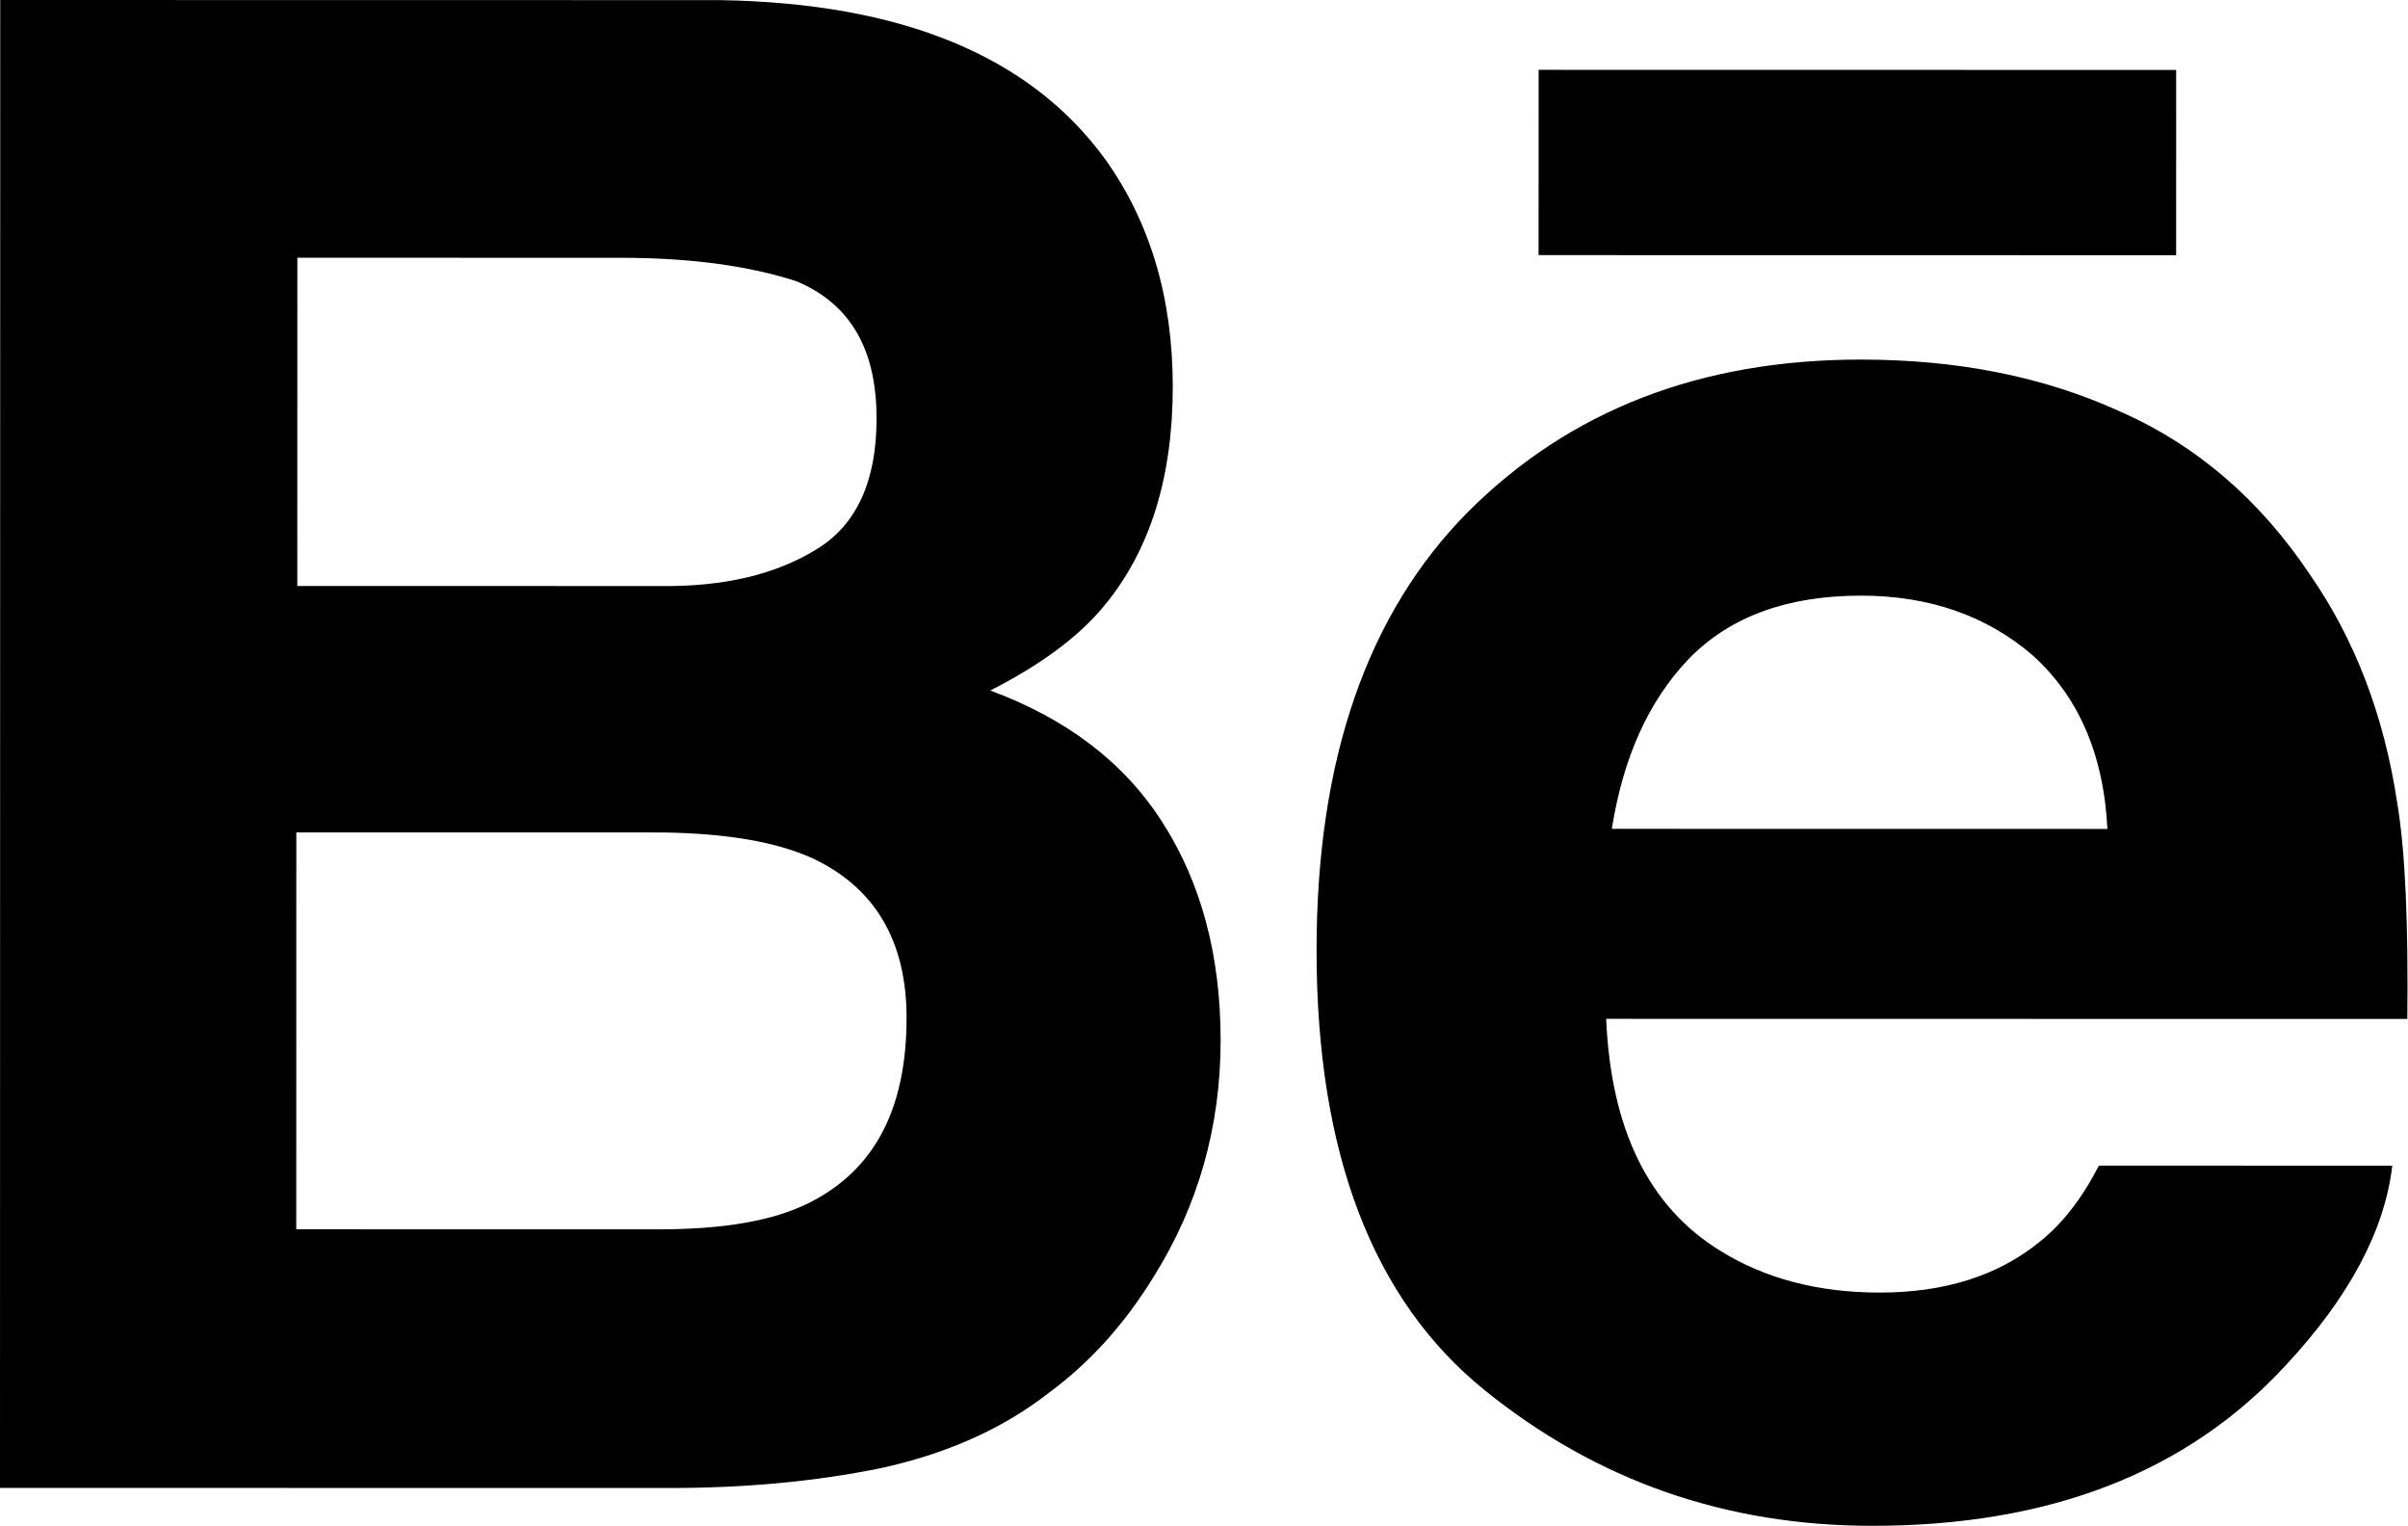 <?xml version="1.0" encoding="UTF-8" standalone="no"?><!DOCTYPE svg PUBLIC "-//W3C//DTD SVG 1.1//EN" "http://www.w3.org/Graphics/SVG/1.1/DTD/svg11.dtd"><svg width="100%" height="100%" viewBox="0 0 3334 2113" version="1.1" xmlns="http://www.w3.org/2000/svg" xmlns:xlink="http://www.w3.org/1999/xlink" xml:space="preserve" xmlns:serif="http://www.serif.com/" style="fill-rule:evenodd;clip-rule:evenodd;stroke-linejoin:round;stroke-miterlimit:2;"><path d="M3333.088,1410.541l-1109.257,-0.178c6.485,152.328 58.546,260.399 158.785,321.606c61.186,37.766 134.092,57.308 220.019,57.32c89.835,0.014 164.049,-23.41 221.343,-70.271c31.251,-24.731 58.598,-59.88 82.039,-105.445l406.207,0.066c-10.431,89.833 -59.92,182.263 -147.164,275.989c-136.728,148.4 -326.824,222.581 -572.892,222.541c-203.103,-0.032 -381.46,-62.555 -536.371,-187.566c-154.912,-125.011 -232.995,-328.127 -232.951,-609.348c0.042,-264.294 70.381,-466.085 209.71,-606.674c140.633,-140.587 321.614,-210.864 544.247,-210.828c132.798,0.022 252.573,23.476 358.024,71.664c106.753,46.887 193.97,122.413 262.956,225.278c62.479,89.845 102.823,195.307 121.031,315.091c11.707,69.005 15.596,169.256 14.272,300.752l0.002,0.002Zm-519.395,-503.937c-63.787,-54.692 -143.201,-82.045 -236.941,-82.061c-101.551,-0.016 -180.975,28.613 -238.271,87.193c-55.992,58.578 -91.158,136.69 -106.797,235.635l686.126,0.11c-5.191,-105.459 -41.634,-184.882 -104.117,-240.877Zm-1216.156,860.391c-39.068,63.789 -87.249,118.463 -145.845,161.417c-65.105,50.765 -143.227,84.603 -233.065,104.119c-89.837,18.212 -186.182,27.311 -291.641,27.295l-926.986,-0.148l0.33,-2059.679l995.989,0.16c251.275,3.946 429.631,76.884 533.762,220.115c62.479,87.241 93.71,192.704 93.69,315.087c-0.02,124.987 -31.283,226.534 -95.09,303.338c-35.16,42.959 -88.545,82.009 -157.553,117.15c105.451,39.076 184.86,98.978 238.227,182.311c53.366,83.333 80.691,183.587 80.671,302.064c-0.02,119.779 -31.283,229.138 -92.49,326.774l0.002,-0.002Zm-473.816,-579.443c-49.471,-22.142 -117.17,-33.868 -205.702,-35.186l-507.758,-0.082l-0.088,549.422l501.249,0.08c89.835,0.014 158.839,-11.693 208.318,-36.42c91.144,-45.553 135.424,-130.172 135.444,-256.461c0.018,-106.759 -44.237,-180.977 -131.46,-221.353l-0.002,0Zm6.577,-427.037c55.99,-33.842 83.339,-95.028 83.353,-180.957c0.016,-96.344 -36.428,-158.843 -110.634,-190.102c-63.791,-20.842 -144.511,-32.573 -243.458,-32.589l-447.869,-0.072l-0.072,454.38l499.947,0.08c89.835,1.316 161.443,-15.598 218.735,-50.741l-0.002,0Zm1000,-663.832l882.719,0.142l-0.042,256.483l-882.719,-0.142l0.042,-256.483Z"/></svg>